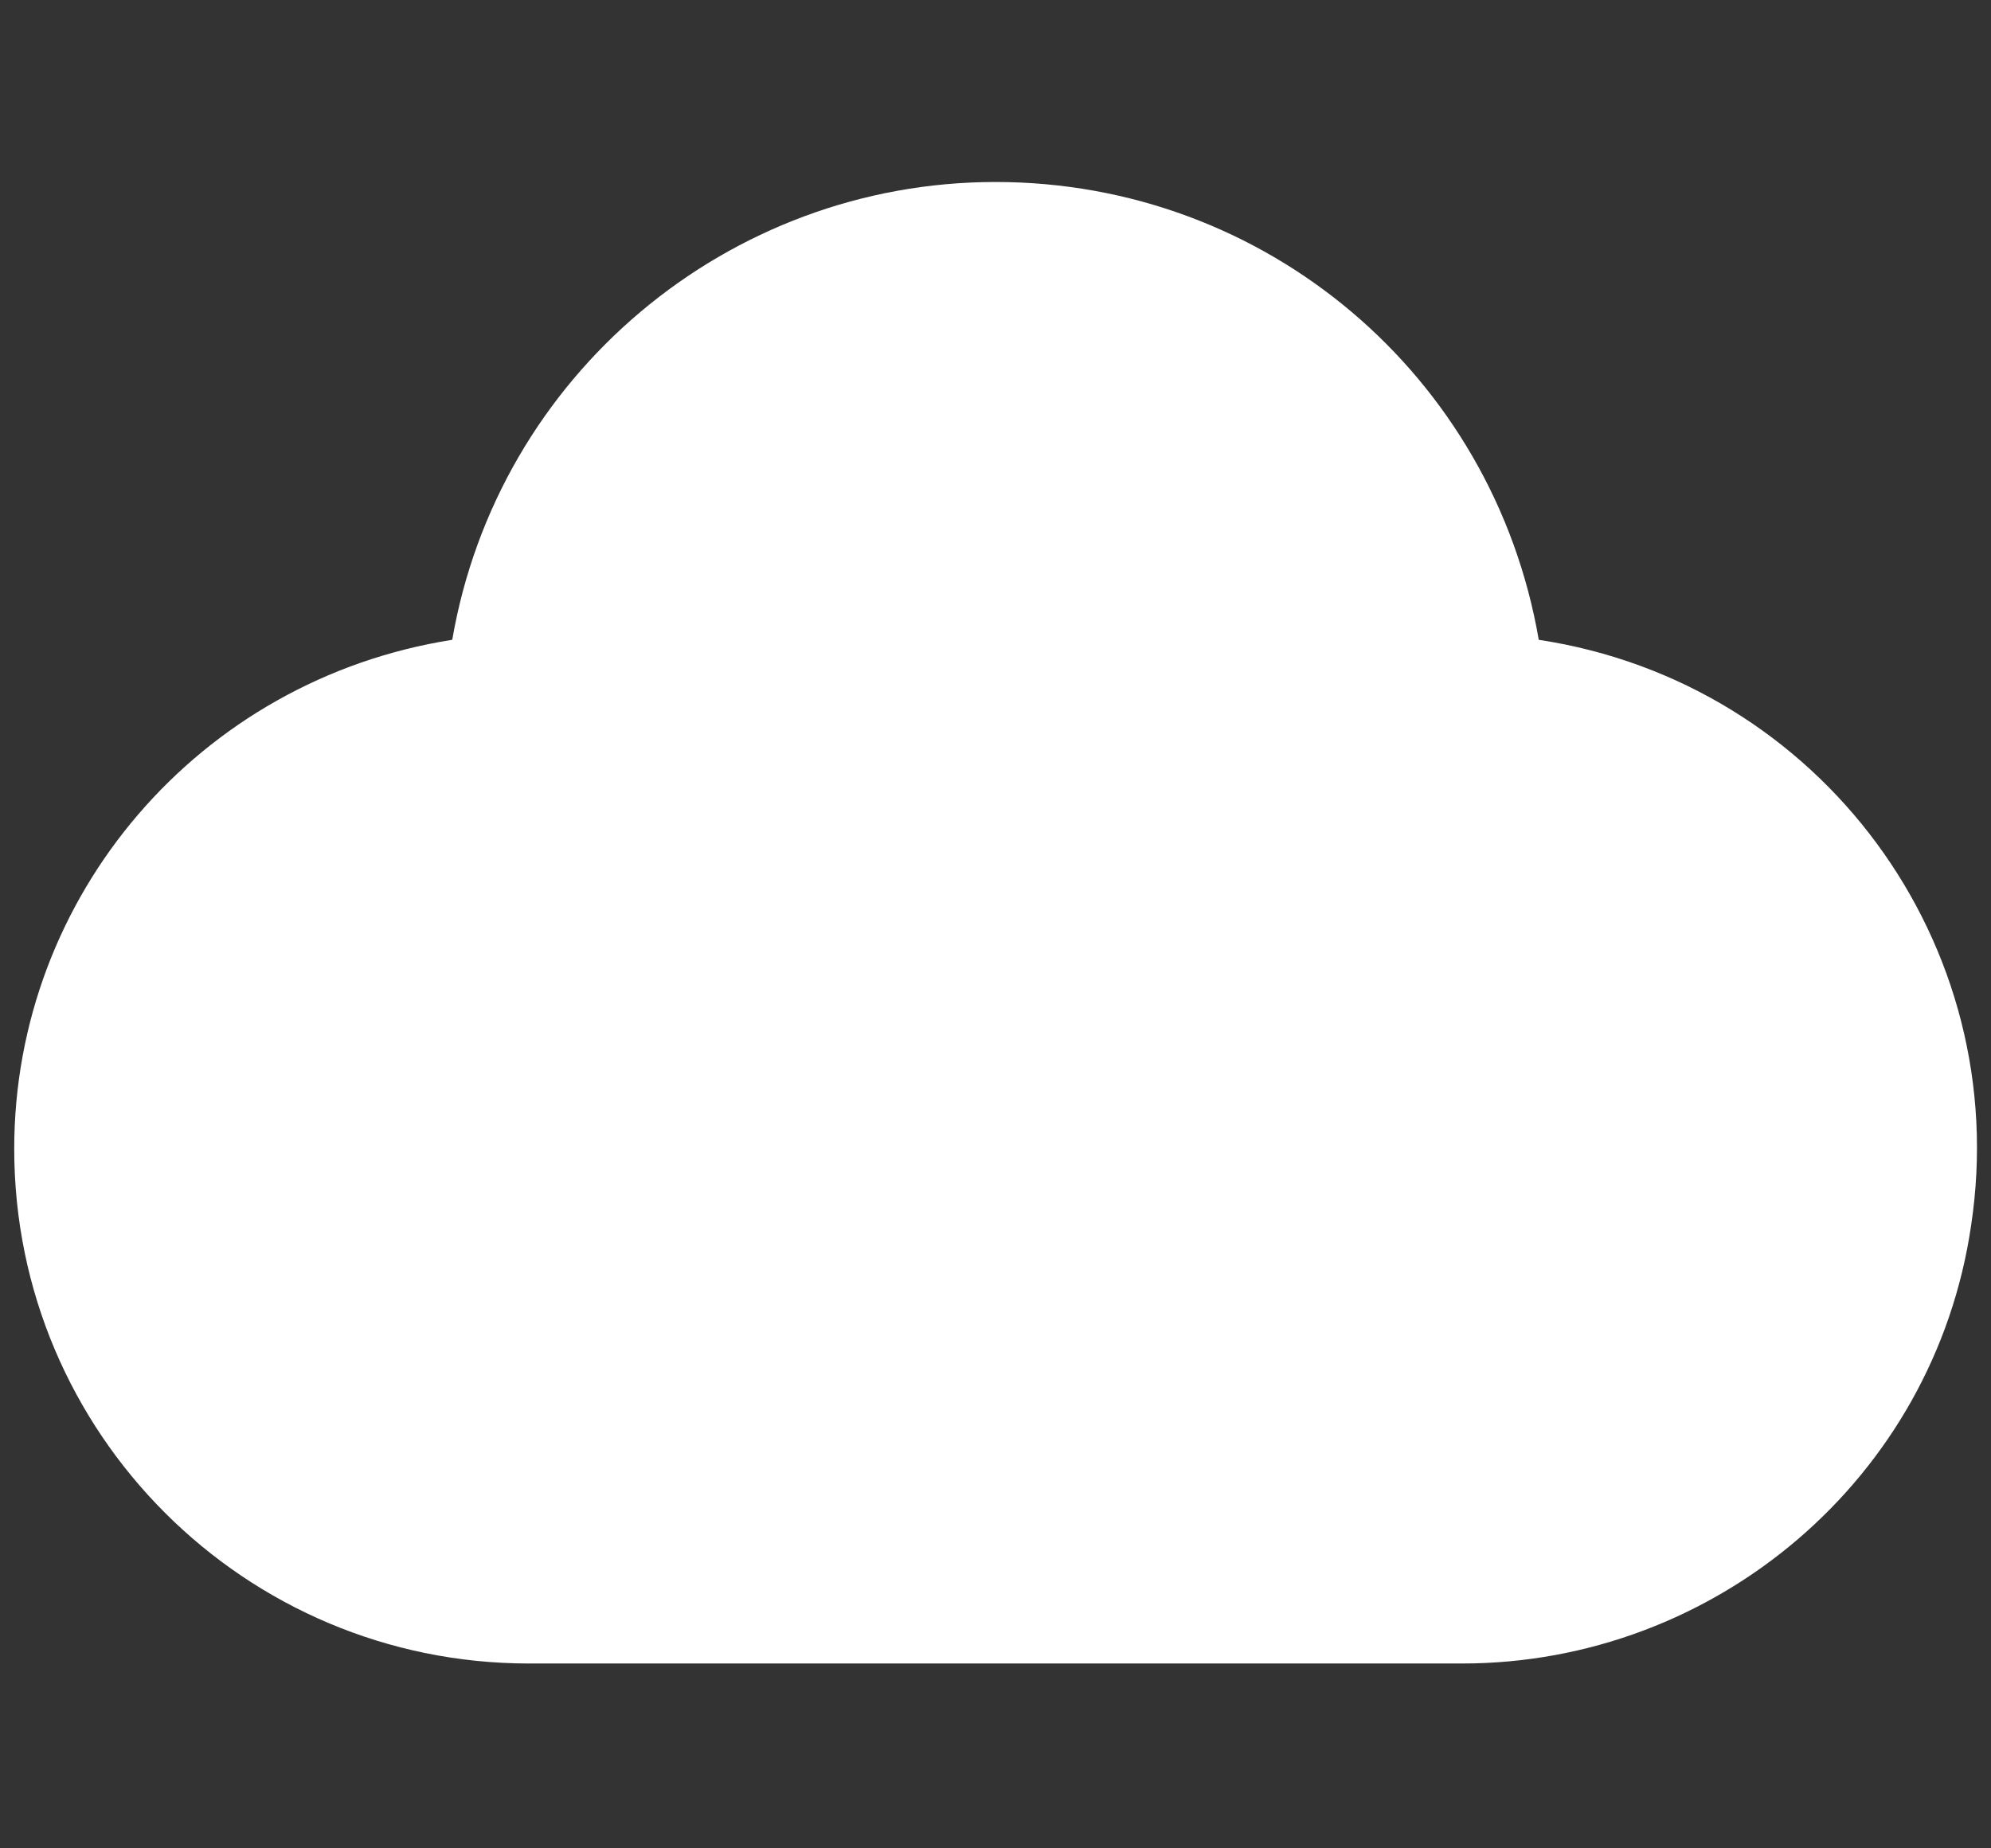<?xml version="1.0" encoding="UTF-8"?>
<svg id="Layer_1" xmlns="http://www.w3.org/2000/svg" version="1.1" viewBox="0 0 70 65">
  <rect x="0" y="0" width="70" height="65" fill="#333333" stroke="none"/>
  <!-- Generator: Adobe Illustrator 29.3.1, SVG Export Plug-In . SVG Version: 2.1.0 Build 151)  -->
  <defs>
    <style>
      .st0 {
        fill: #fff;
      }
    </style>
  </defs>
  <path class="st0" d="M52.9,23.8c-1.1-9.9-10.1-17-20-15.9-8.3,1-14.9,7.5-15.9,15.9-9.2.8-16,9-15.2,18.2.8,8.7,8.1,15.3,16.8,15.3h32.8c9.3,0,16.8-7.4,16.8-16.7,0-8.7-6.6-16-15.3-16.8Z"/>
  <path class="st0" d="M35,6.4c9.5,0,17.5,6.8,19.1,16.1,9.9,1.5,16.7,10.7,15.2,20.6-1.3,8.9-9,15.4-17.9,15.4H18.6c-10,0-18.1-8.1-18.1-18.1,0-8.9,6.5-16.5,15.4-17.9,1.6-9.3,9.7-16.1,19.1-16.1ZM51.4,55.9c8.5,0,15.4-6.9,15.4-15.4,0-8-6.1-14.6-14-15.4h-1.1c0,0-.1-1.2-.1-1.2-1-9.2-9.3-15.8-18.5-14.7-7.7.9-13.8,7-14.7,14.7v1.1c-.1,0-1.2,0-1.2,0-8.5.8-14.8,8.3-14,16.8.7,8,7.4,14.1,15.4,14.1h32.8Z"/>
</svg>